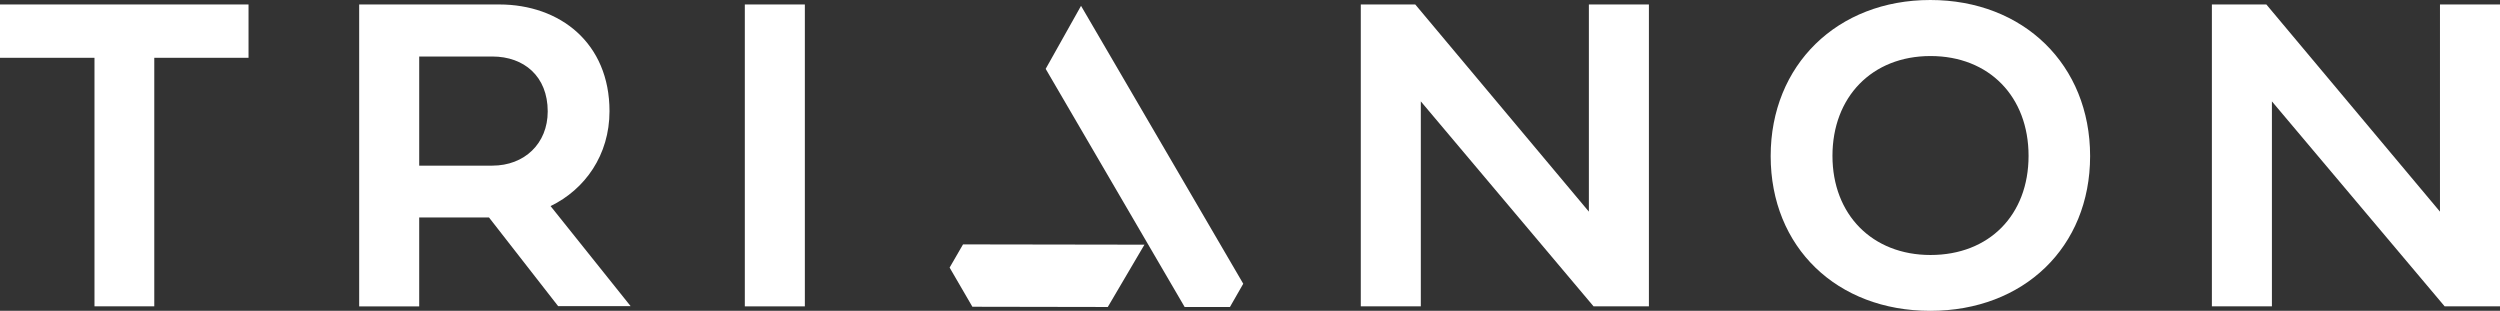<?xml version="1.0" encoding="UTF-8"?> <svg xmlns="http://www.w3.org/2000/svg" xmlns:xlink="http://www.w3.org/1999/xlink" id="uuid-93cc8b2b-a40f-4b01-ba98-40cb115c2b91" data-name="Layer 2" viewBox="0 0 526 65.39"><rect x="0" y="0" width="526" height="65.39" fill="#333333" stroke="none"/><defs><style> .uuid-4ff9858f-9a77-4862-b2ba-5369f3fa99d9 { fill: none; } .uuid-b9036c76-da25-4936-99fb-d6e6cd0021c4 { clip-path: url(#uuid-4cb7f516-983e-4acd-8a31-d4dc8d4de214); } .uuid-b055aa37-9e38-4d20-b56e-3fa99575532c { fill: #fff; } .uuid-a849dce1-9228-48c3-85ae-ac0a2b71fdce { clip-path: url(#uuid-164252c0-2e63-4d84-9ac8-f0a4356f7504); } </style><clipPath id="uuid-164252c0-2e63-4d84-9ac8-f0a4356f7504"><rect class="uuid-4ff9858f-9a77-4862-b2ba-5369f3fa99d9" width="526" height="65.39"></rect></clipPath><clipPath id="uuid-4cb7f516-983e-4acd-8a31-d4dc8d4de214"><rect class="uuid-4ff9858f-9a77-4862-b2ba-5369f3fa99d9" width="526" height="65.39"></rect></clipPath></defs><g id="uuid-97e0e184-4a63-49ae-b323-ec6ce3d33f16" data-name="Layer 1"><g><polygon class="uuid-b055aa37-9e38-4d20-b56e-3fa99575532c" points="0 .94 0 12.16 19.88 12.16 19.88 64.45 32.46 64.45 32.46 12.16 52.29 12.16 52.29 .94 0 .94"></polygon><g class="uuid-a849dce1-9228-48c3-85ae-ac0a2b71fdce"><path class="uuid-b055aa37-9e38-4d20-b56e-3fa99575532c" d="M88.2,11.88v22.97h15.39c6.74,0,11.65-4.63,11.65-11.41,0-7.39-5-11.55-11.65-11.55h-15.39ZM102.89,45.75h-14.69v18.71h-12.63V.94h29.47c12.82,0,23.2,8.14,23.2,22.45,0,9.22-5.15,16.46-12.4,19.97l16.84,21.05h-15.25l-14.55-18.66Z"></path></g><rect class="uuid-b055aa37-9e38-4d20-b56e-3fa99575532c" x="156.71" y=".94" width="12.63" height="63.52"></rect><polygon class="uuid-b055aa37-9e38-4d20-b56e-3fa99575532c" points="334.3 .94 334.3 44.53 297.77 .94 286.31 .94 286.31 64.45 298.94 64.45 298.94 21.33 335.28 64.45 346.93 64.45 346.93 .94 334.3 .94"></polygon><g class="uuid-b9036c76-da25-4936-99fb-d6e6cd0021c4"><path class="uuid-b055aa37-9e38-4d20-b56e-3fa99575532c" d="M406.18,53.65c12.35,0,20.63-8.42,20.63-20.86s-8.28-21-20.63-21-20.63,8.65-20.63,21,8.37,20.86,20.63,20.86M406.13,0C425.78,0,439.76,13.66,439.76,32.84s-13.98,32.56-33.63,32.56-33.58-13.38-33.58-32.56S386.58,0,406.13,0"></path></g><polygon class="uuid-b055aa37-9e38-4d20-b56e-3fa99575532c" points="513.37 .94 513.37 44.53 476.84 .94 465.38 .94 465.38 64.45 478.01 64.45 478.01 21.33 514.35 64.45 526 64.45 526 .94 513.37 .94"></polygon><polygon class="uuid-b055aa37-9e38-4d20-b56e-3fa99575532c" points="220.01 14.49 249.25 64.59 258.78 64.59 261.58 59.7 227.45 1.23 220.01 14.49"></polygon><polygon class="uuid-b055aa37-9e38-4d20-b56e-3fa99575532c" points="199.8 56.3 204.59 64.54 233.08 64.59 240.79 51.48 202.62 51.42 199.8 56.3"></polygon></g></g></svg> 
